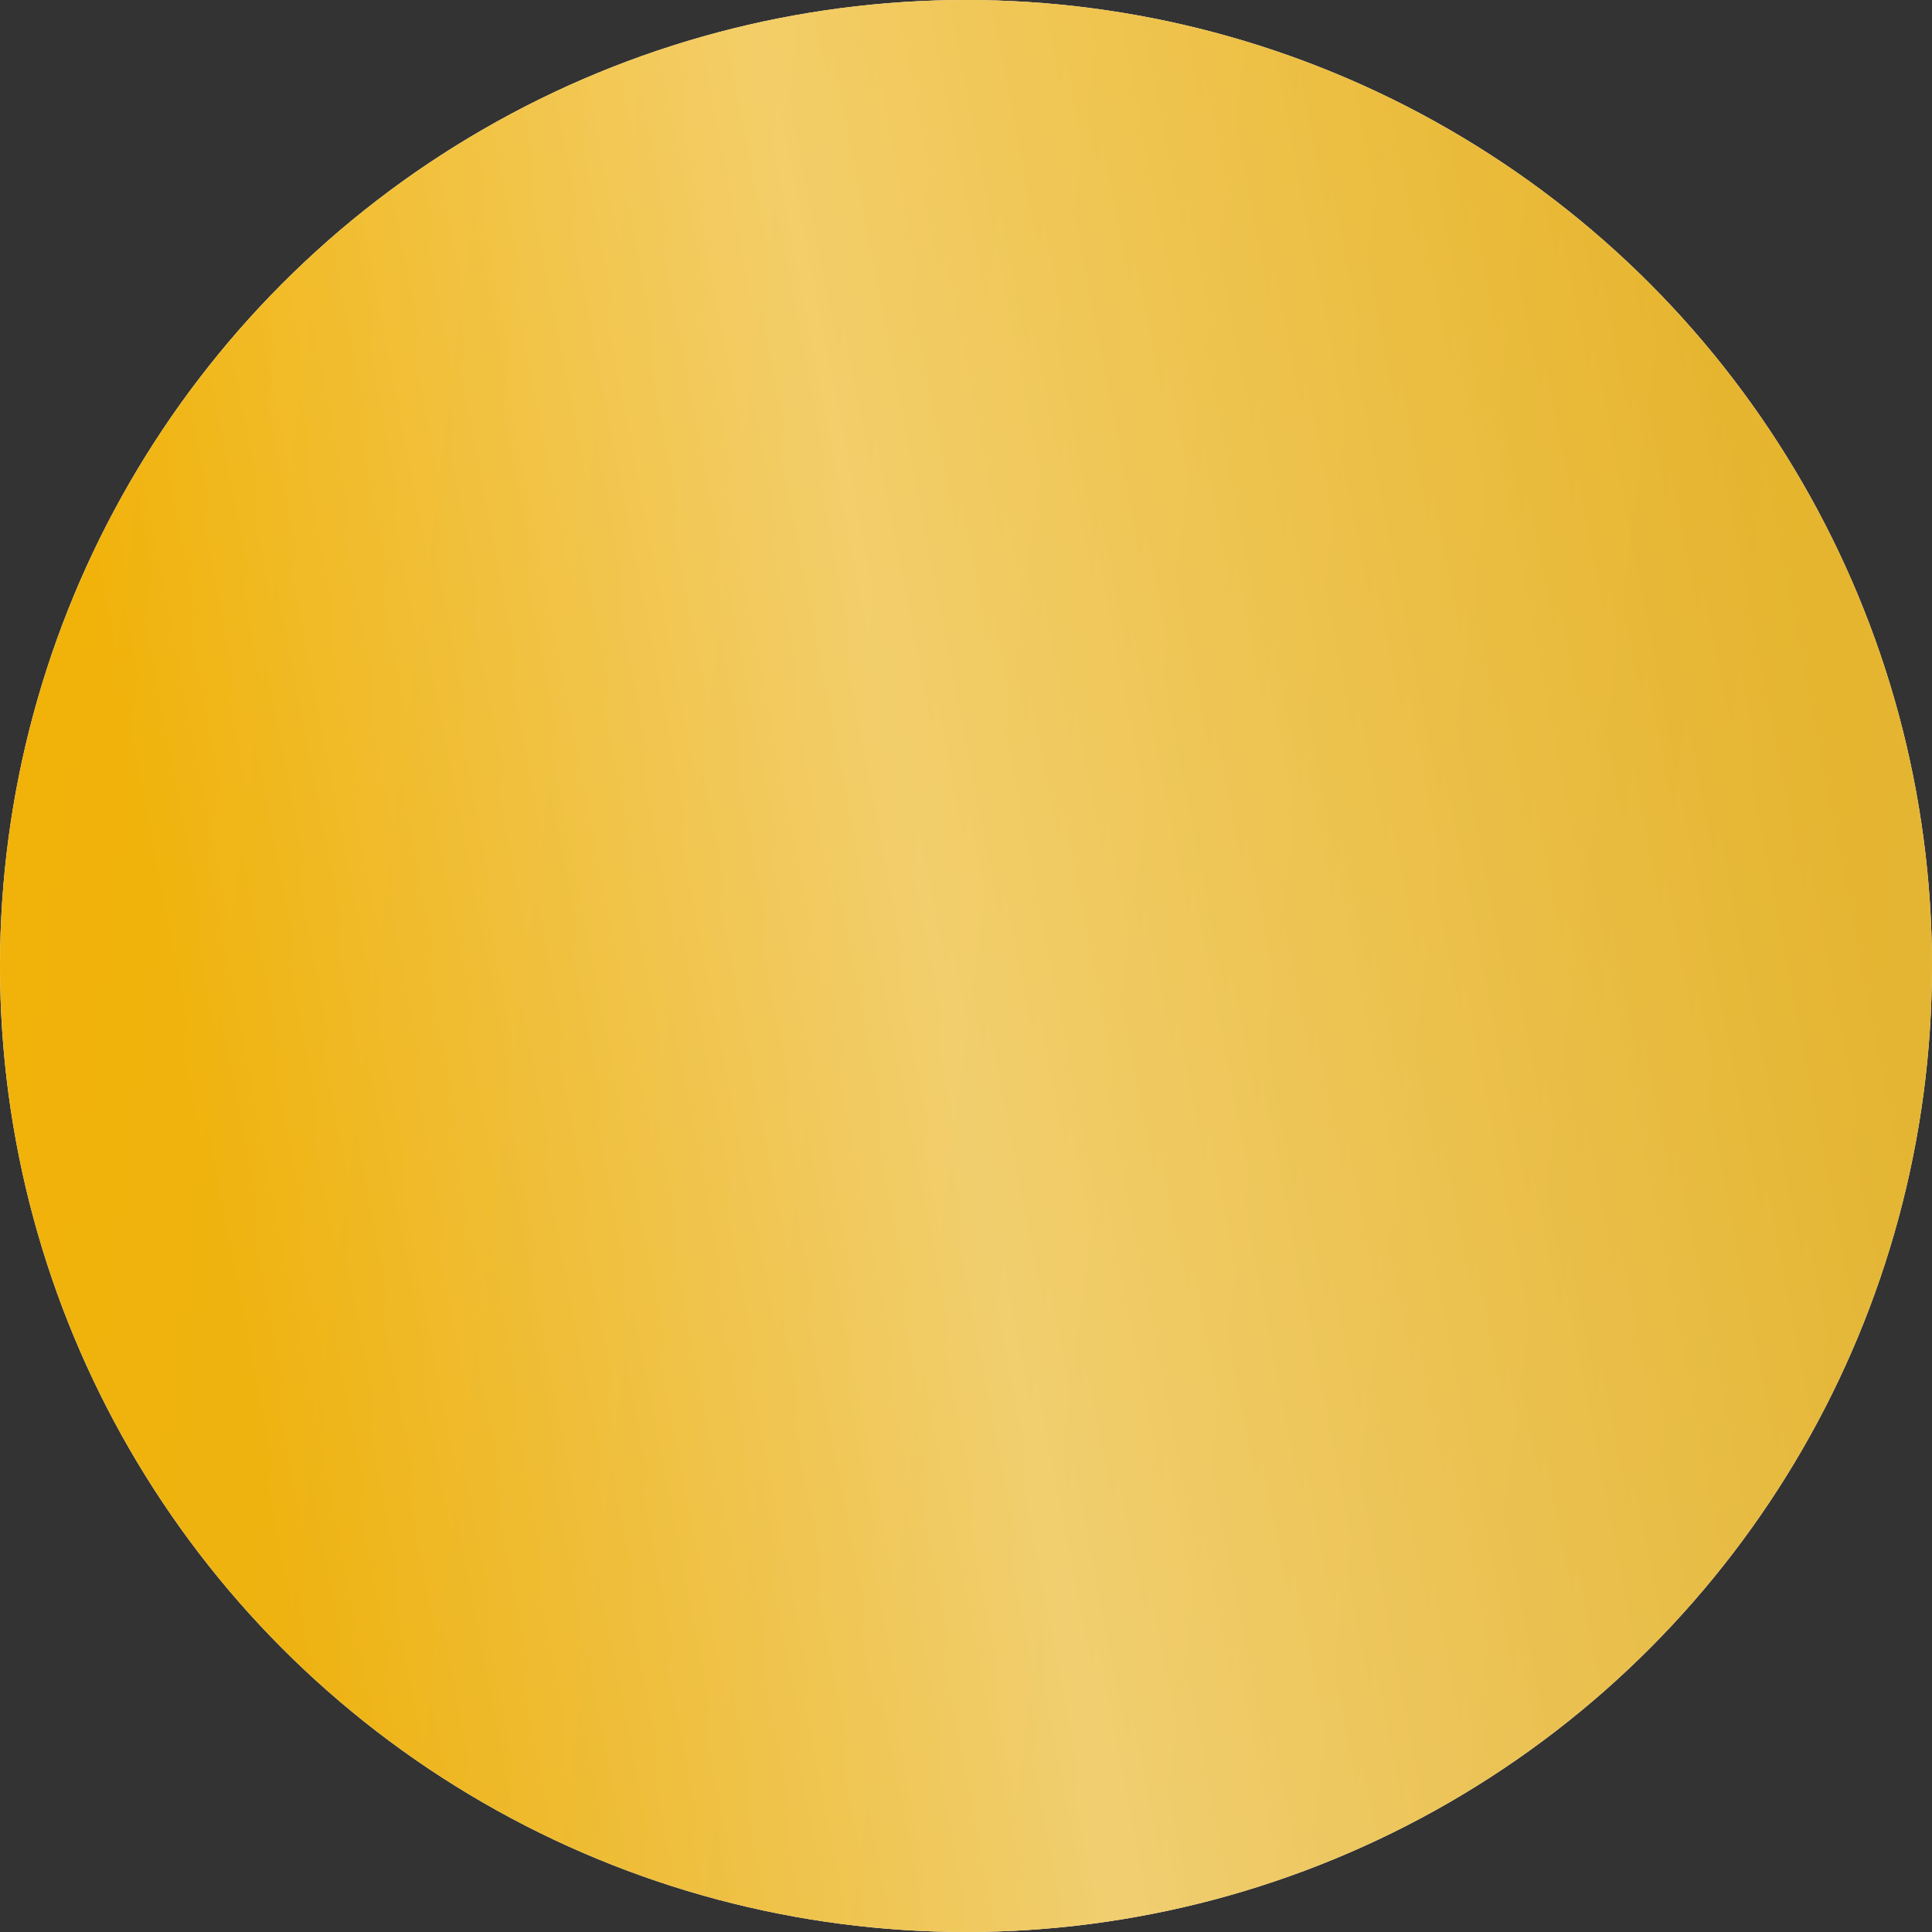 <?xml version="1.0" encoding="UTF-8"?> <svg xmlns="http://www.w3.org/2000/svg" width="92" height="92" viewBox="0 0 92 92" fill="none"><rect x="0" y="0" width="92" height="92" fill="#333333" stroke="none"/><circle cx="46" cy="46" r="46" fill="white"></circle><circle cx="46" cy="46" r="46" fill="url(#paint0_linear_33_1881)"></circle><circle cx="46" cy="46" r="46" fill="url(#paint1_linear_33_1881)" fill-opacity="0.35"></circle><defs><linearGradient id="paint0_linear_33_1881" x1="-3.71" y1="-35.176" x2="108.654" y2="-20.587" gradientUnits="userSpaceOnUse"><stop stop-color="#F3B203"></stop><stop offset="1" stop-color="#E3B536"></stop></linearGradient><linearGradient id="paint1_linear_33_1881" x1="19.218" y1="105.191" x2="97.866" y2="90.013" gradientUnits="userSpaceOnUse"><stop stop-color="white" stop-opacity="0"></stop><stop offset="0.452" stop-color="white"></stop><stop offset="1" stop-color="white" stop-opacity="0"></stop></linearGradient></defs></svg> 